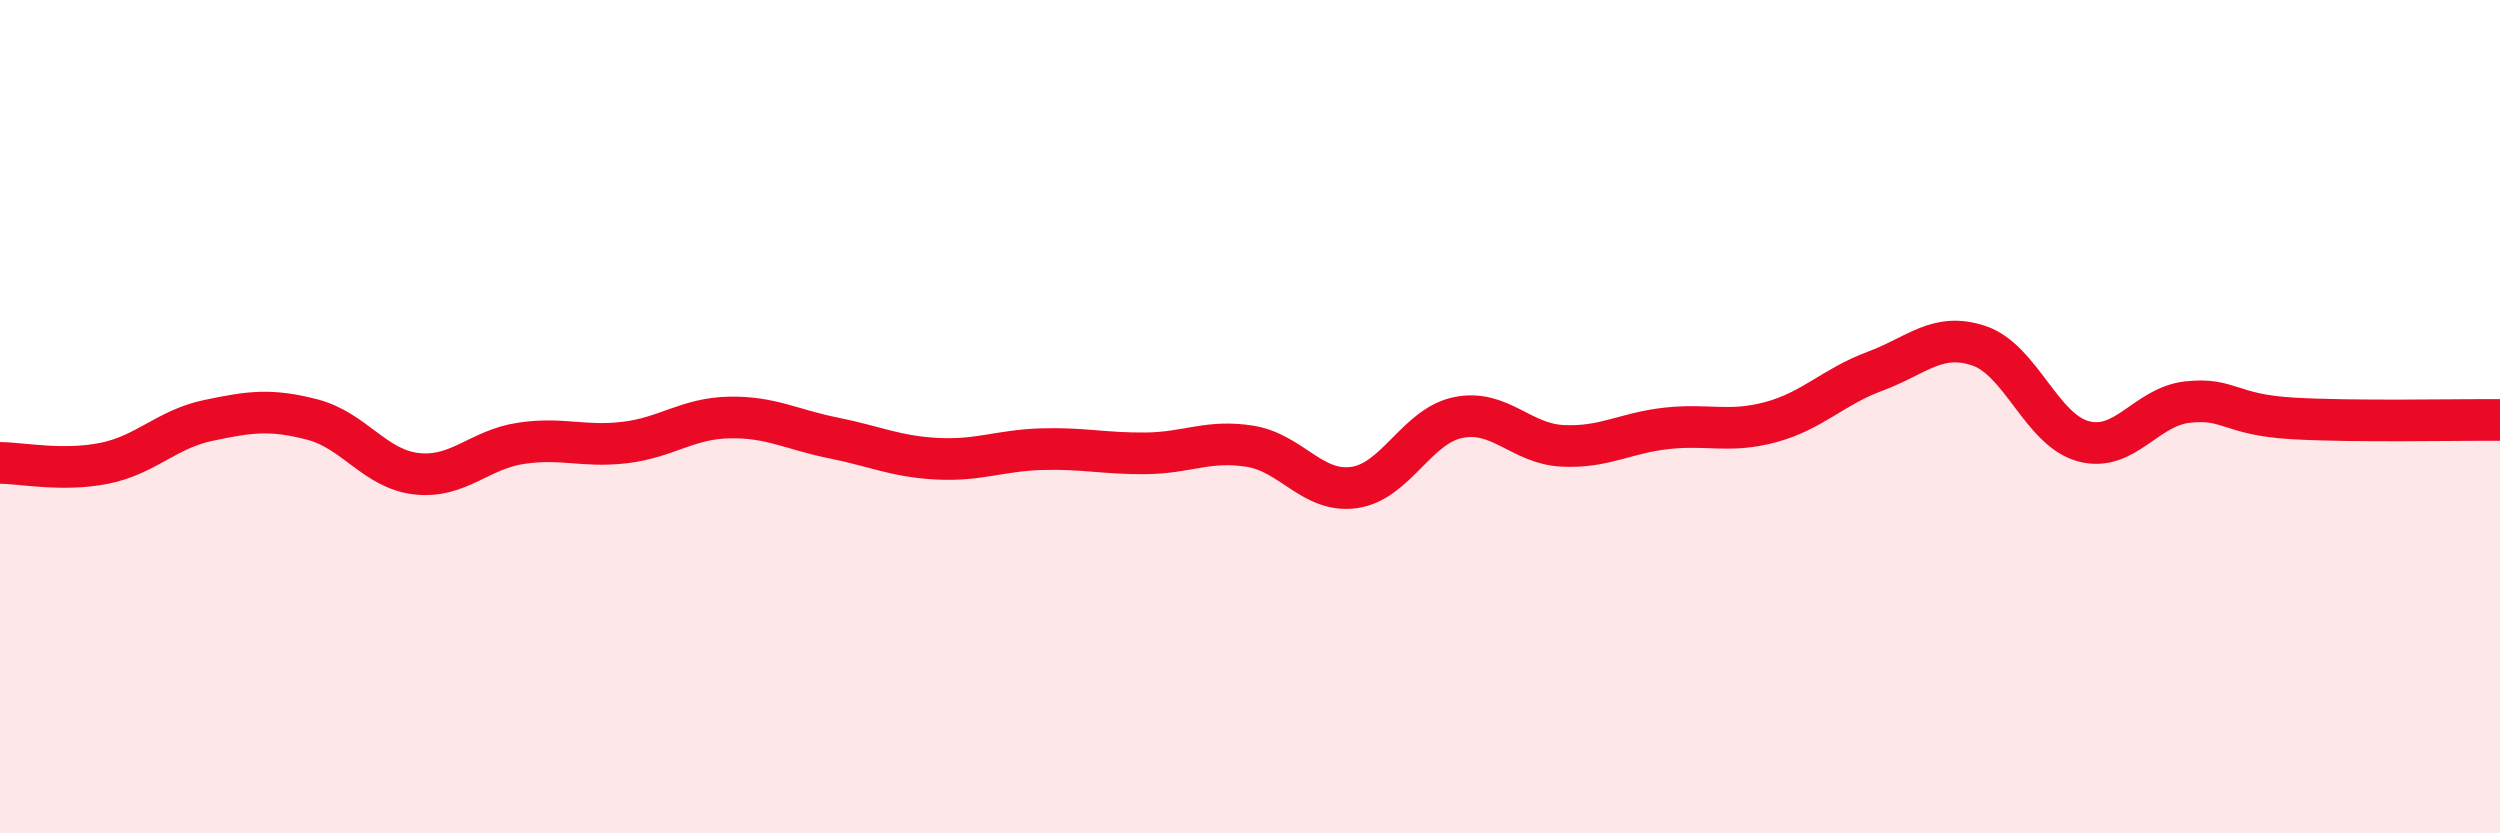 
    <svg width="60" height="20" viewBox="0 0 60 20" xmlns="http://www.w3.org/2000/svg">
      <path
        d="M 0,11.11 C 0.5,11.11 1.5,11.32 2.5,11.12 C 3.5,10.92 4,10.3 5,10.09 C 6,9.88 6.5,9.81 7.5,10.07 C 8.5,10.33 9,11.26 10,11.37 C 11,11.48 11.5,10.79 12.5,10.64 C 13.5,10.49 14,10.74 15,10.62 C 16,10.5 16.5,10.04 17.5,10.02 C 18.5,10 19,10.31 20,10.51 C 21,10.71 21.5,10.96 22.5,11.01 C 23.5,11.06 24,10.81 25,10.78 C 26,10.75 26.5,10.89 27.5,10.88 C 28.5,10.87 29,10.55 30,10.71 C 31,10.87 31.5,11.84 32.5,11.7 C 33.5,11.56 34,10.22 35,10.02 C 36,9.82 36.5,10.65 37.5,10.7 C 38.5,10.75 39,10.39 40,10.28 C 41,10.17 41.5,10.4 42.5,10.13 C 43.5,9.86 44,9.28 45,8.91 C 46,8.54 46.5,7.96 47.5,8.3 C 48.5,8.64 49,10.32 50,10.59 C 51,10.86 51.5,9.76 52.5,9.65 C 53.5,9.54 53.5,9.95 55,10.04 C 56.5,10.13 59,10.07 60,10.08L60 20L0 20Z"
        fill="#EB0A25"
        opacity="0.1"
        stroke-linecap="round"
        stroke-linejoin="round"
      />
      <path
        d="M 0,11.11 C 0.5,11.11 1.5,11.32 2.5,11.12 C 3.5,10.92 4,10.3 5,10.09 C 6,9.88 6.5,9.81 7.5,10.07 C 8.5,10.33 9,11.26 10,11.37 C 11,11.48 11.5,10.79 12.5,10.64 C 13.5,10.49 14,10.74 15,10.62 C 16,10.5 16.5,10.04 17.5,10.02 C 18.5,10 19,10.31 20,10.51 C 21,10.71 21.5,10.96 22.5,11.01 C 23.5,11.06 24,10.81 25,10.78 C 26,10.75 26.5,10.89 27.5,10.88 C 28.5,10.87 29,10.55 30,10.71 C 31,10.87 31.5,11.84 32.5,11.7 C 33.5,11.56 34,10.22 35,10.02 C 36,9.82 36.5,10.65 37.5,10.7 C 38.5,10.75 39,10.39 40,10.28 C 41,10.17 41.5,10.4 42.5,10.13 C 43.5,9.86 44,9.28 45,8.91 C 46,8.54 46.5,7.96 47.5,8.3 C 48.5,8.64 49,10.32 50,10.59 C 51,10.86 51.5,9.76 52.5,9.65 C 53.5,9.54 53.5,9.95 55,10.04 C 56.5,10.13 59,10.07 60,10.08"
        stroke="#EB0A25"
        stroke-width="1"
        fill="none"
        stroke-linecap="round"
        stroke-linejoin="round"
      />
    </svg>
  